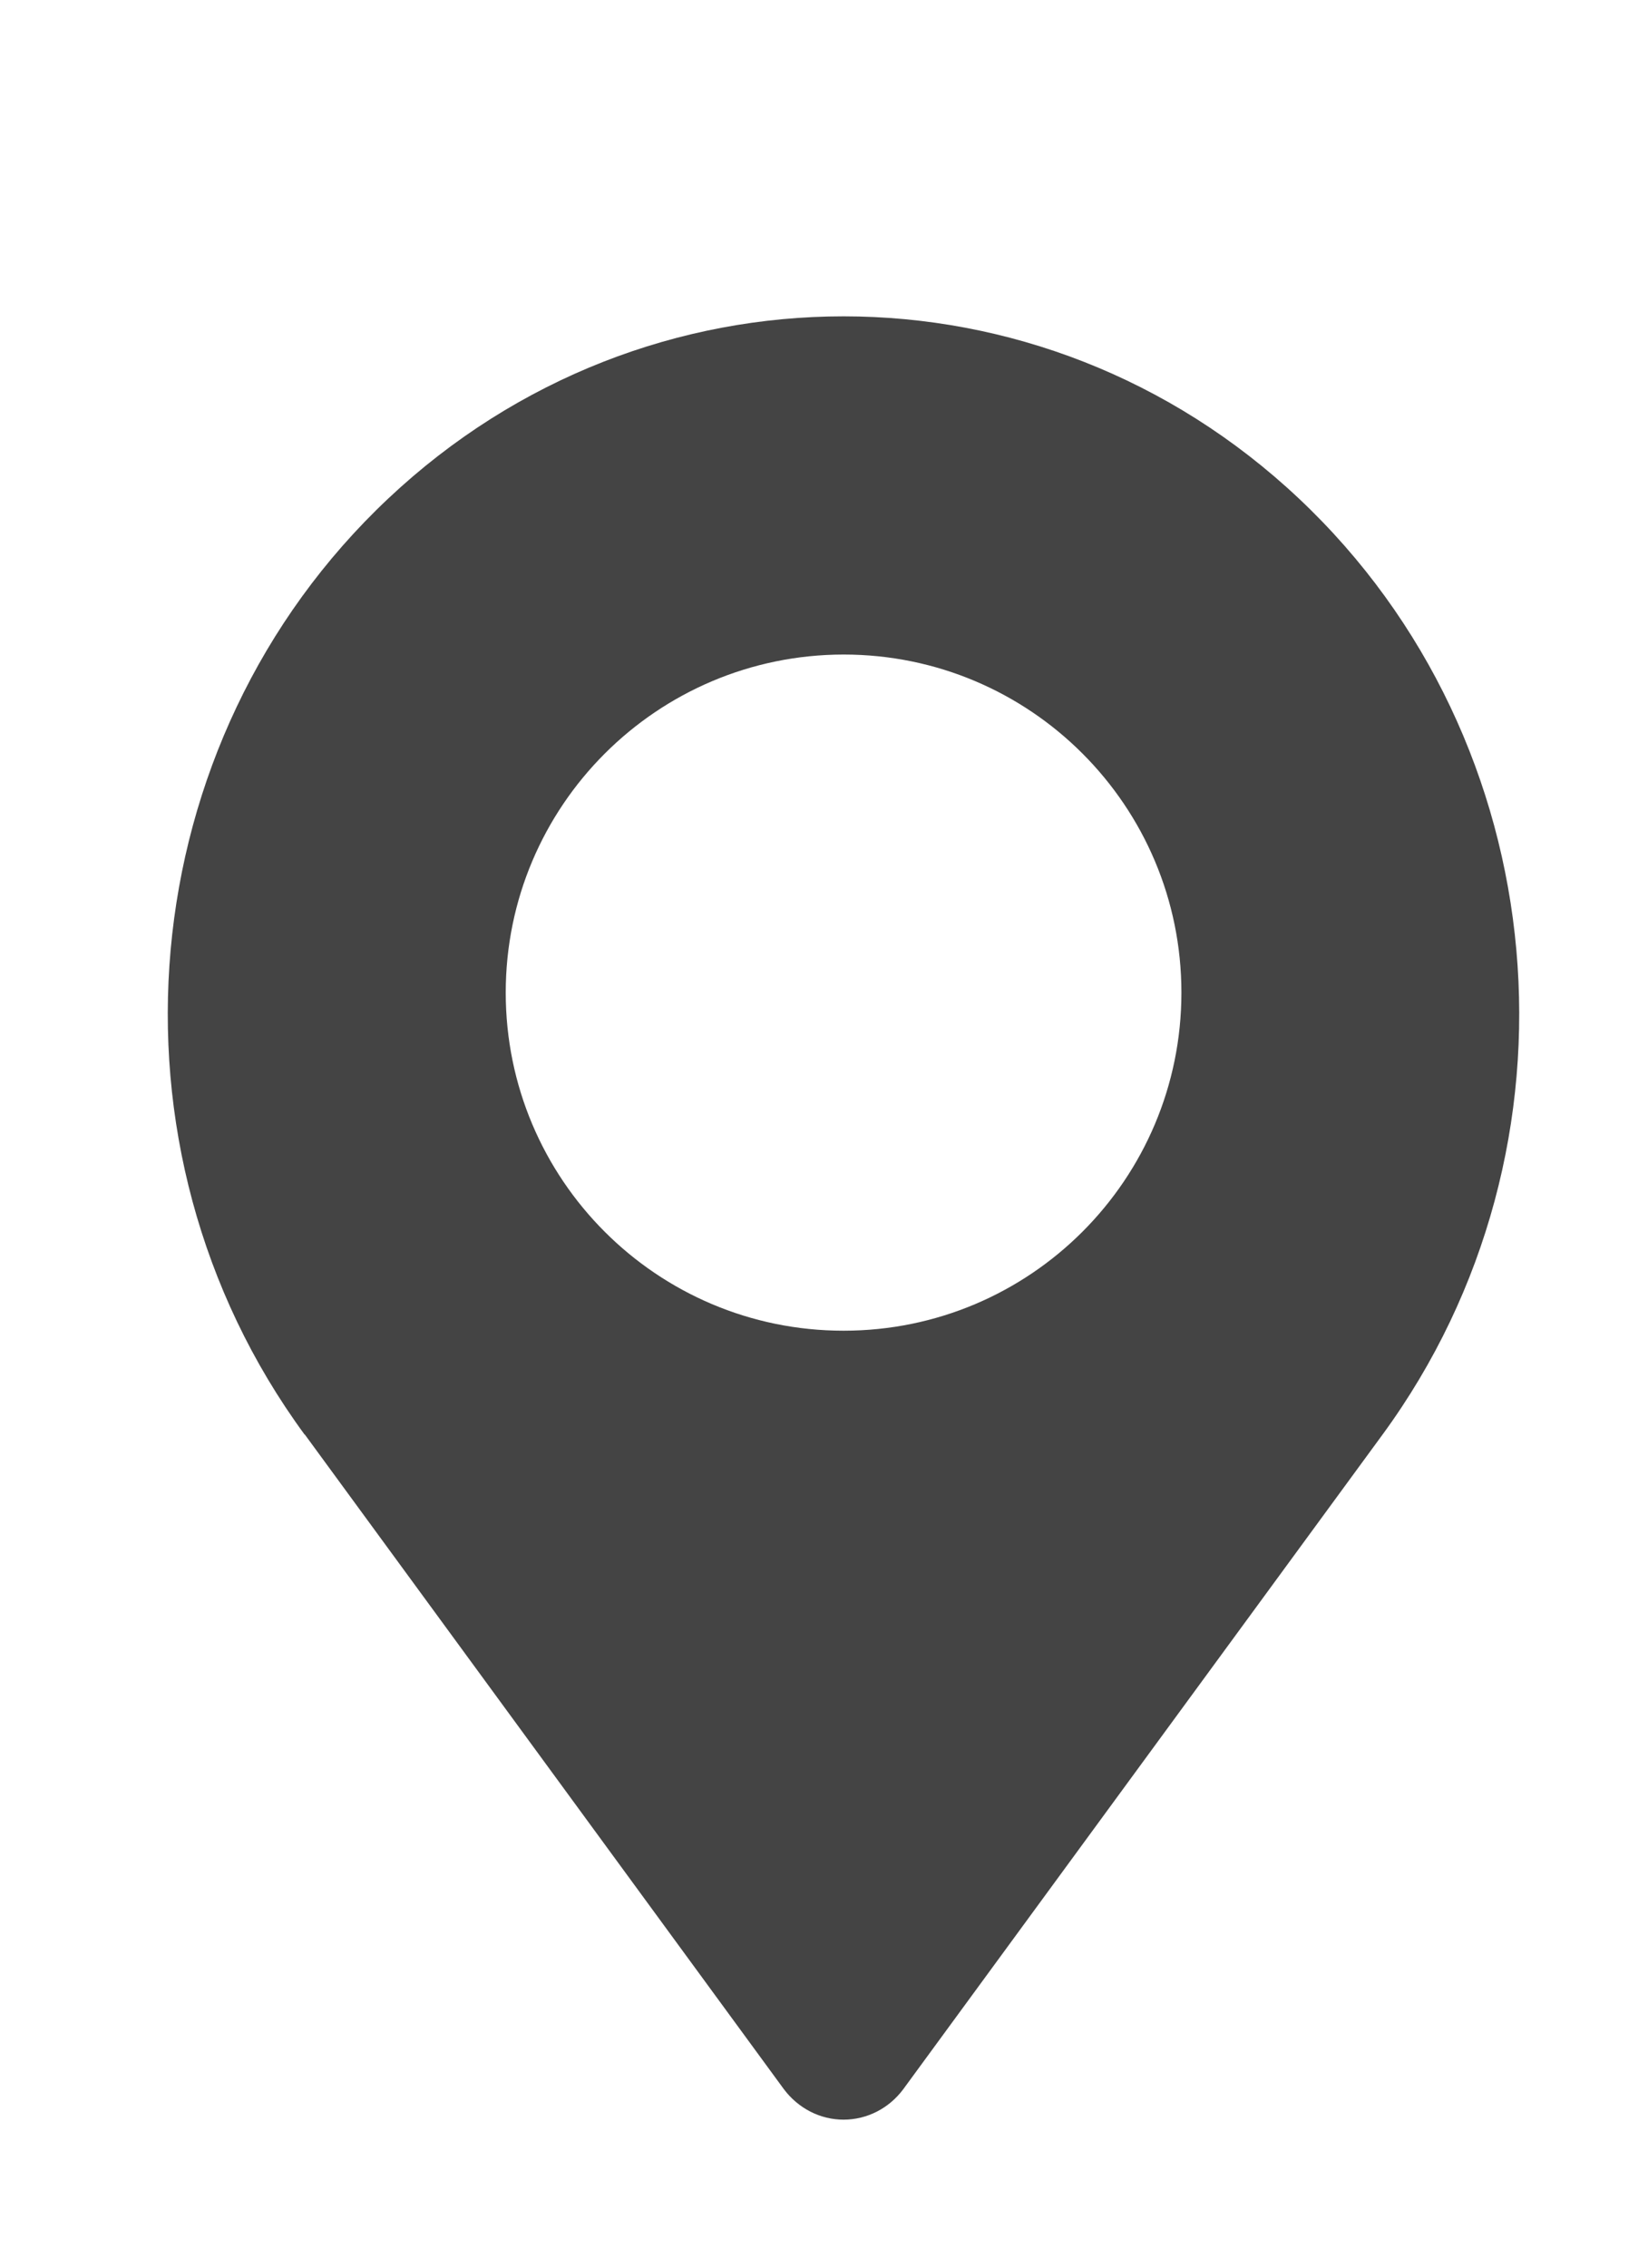 <svg xmlns="http://www.w3.org/2000/svg" width="8" height="11" viewBox="0 0 8 11">
    <g fill="none" fill-rule="evenodd">
        <g fill="#444" fill-rule="nonzero">
            <g>
                <g>
                    <g>
                        <g>
                            <path d="M1.48 6.334l2.325 3.175c.07.093.176.148.29.148.114 0 .221-.055.29-.148l2.327-3.176c1.021-1.394.845-3.362-.407-4.54s-3.168-1.178-4.42 0C.632 2.971.456 4.94 1.478 6.333l.002.001zM5.735 4.19c0 .906-.734 1.64-1.64 1.64-.906 0-1.64-.734-1.64-1.64 0-.905.734-1.639 1.64-1.64.906 0 1.64.734 1.64 1.64z" transform="translate(-101 -231) translate(20 192) translate(0 29.625) translate(81 10)"/>
                        </g>
                    </g>
                </g>
            </g>
        </g>
    </g>
</svg>

